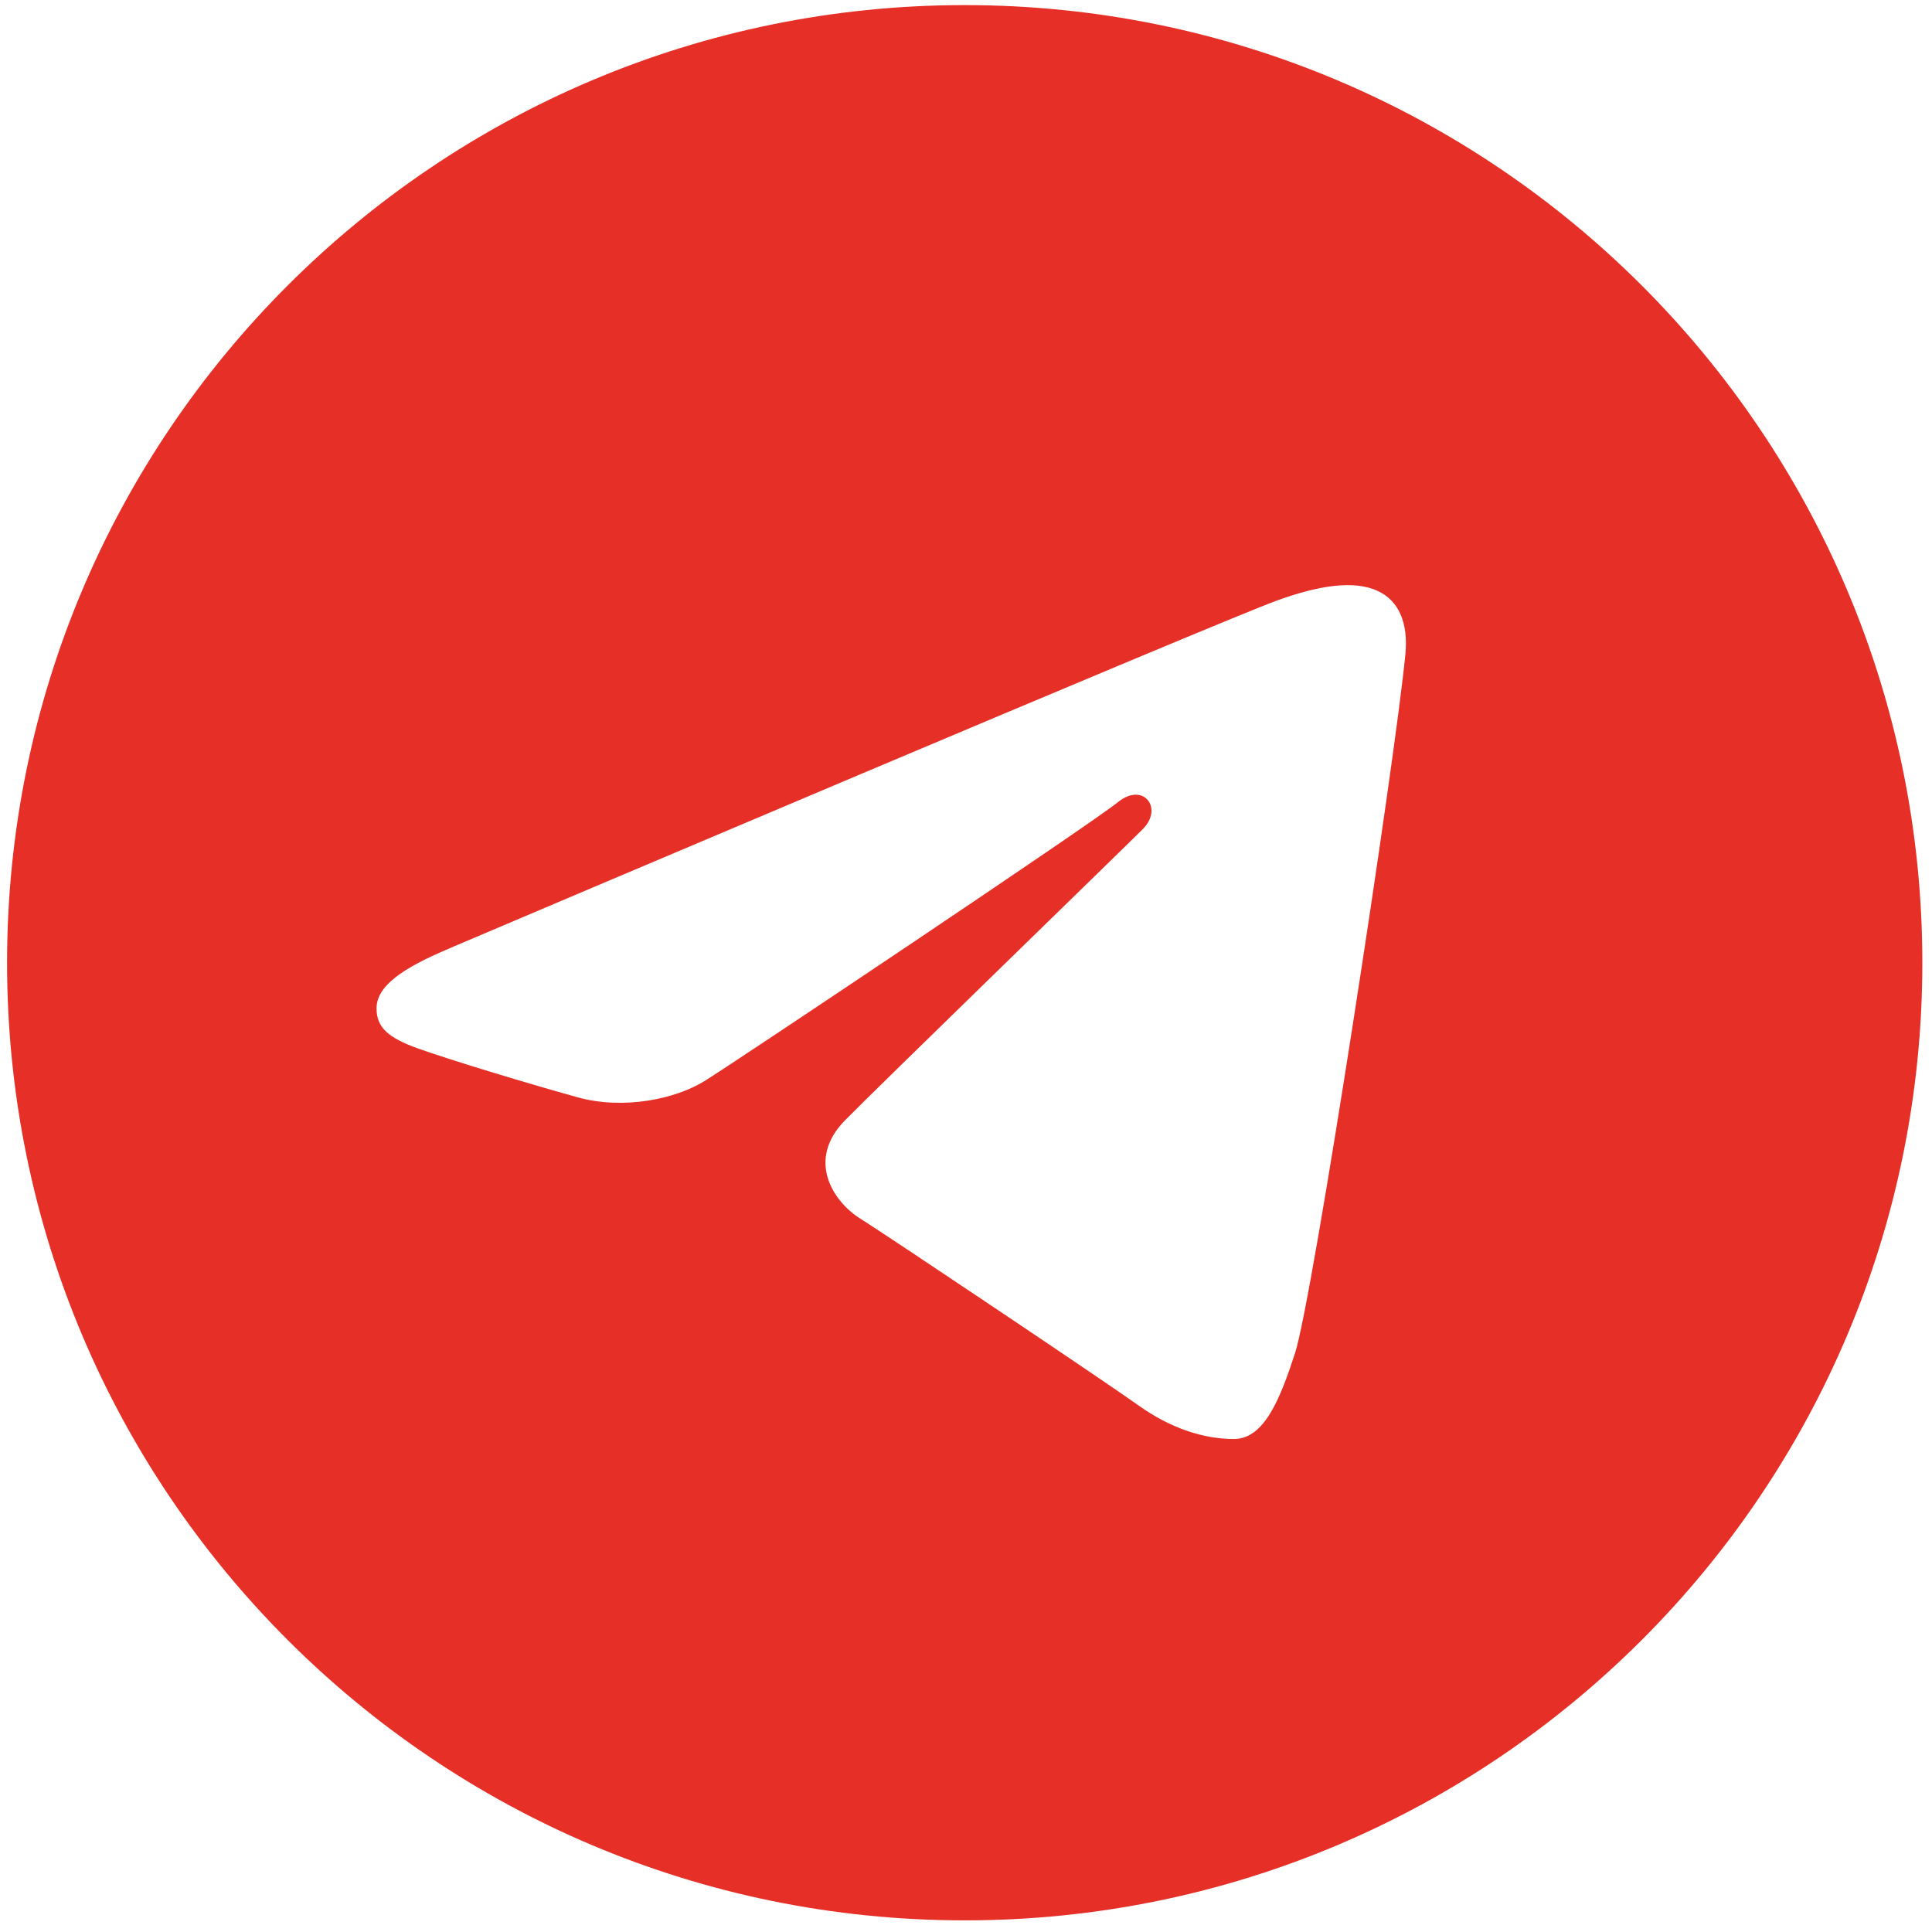 <svg width="47" height="47" viewBox="0 0 47 47" fill="none" xmlns="http://www.w3.org/2000/svg">
<path d="M23.469 0.124C36.336 0.124 46.765 10.554 46.765 23.421C46.765 36.287 36.336 46.717 23.469 46.717C10.602 46.717 0.172 36.287 0.172 23.421C0.172 10.554 10.602 0.124 23.469 0.124ZM31.505 32.916C31.934 31.602 33.941 18.499 34.189 15.917C34.264 15.135 34.017 14.616 33.533 14.384C32.947 14.102 32.08 14.243 31.075 14.605C29.695 15.103 12.059 22.591 11.04 23.025C10.073 23.435 9.16 23.883 9.16 24.531C9.16 24.987 9.43 25.243 10.176 25.509C10.951 25.786 12.905 26.378 14.059 26.696C15.17 27.003 16.435 26.737 17.144 26.296C17.896 25.829 26.569 20.026 27.192 19.517C27.814 19.009 28.31 19.66 27.802 20.169C27.294 20.678 21.34 26.456 20.555 27.256C19.602 28.228 20.278 29.235 20.917 29.638C21.648 30.098 26.899 33.62 27.691 34.186C28.482 34.751 29.284 35.007 30.018 35.007C30.753 35.007 31.14 34.04 31.505 32.916Z" fill="#E63027"/>
</svg>
